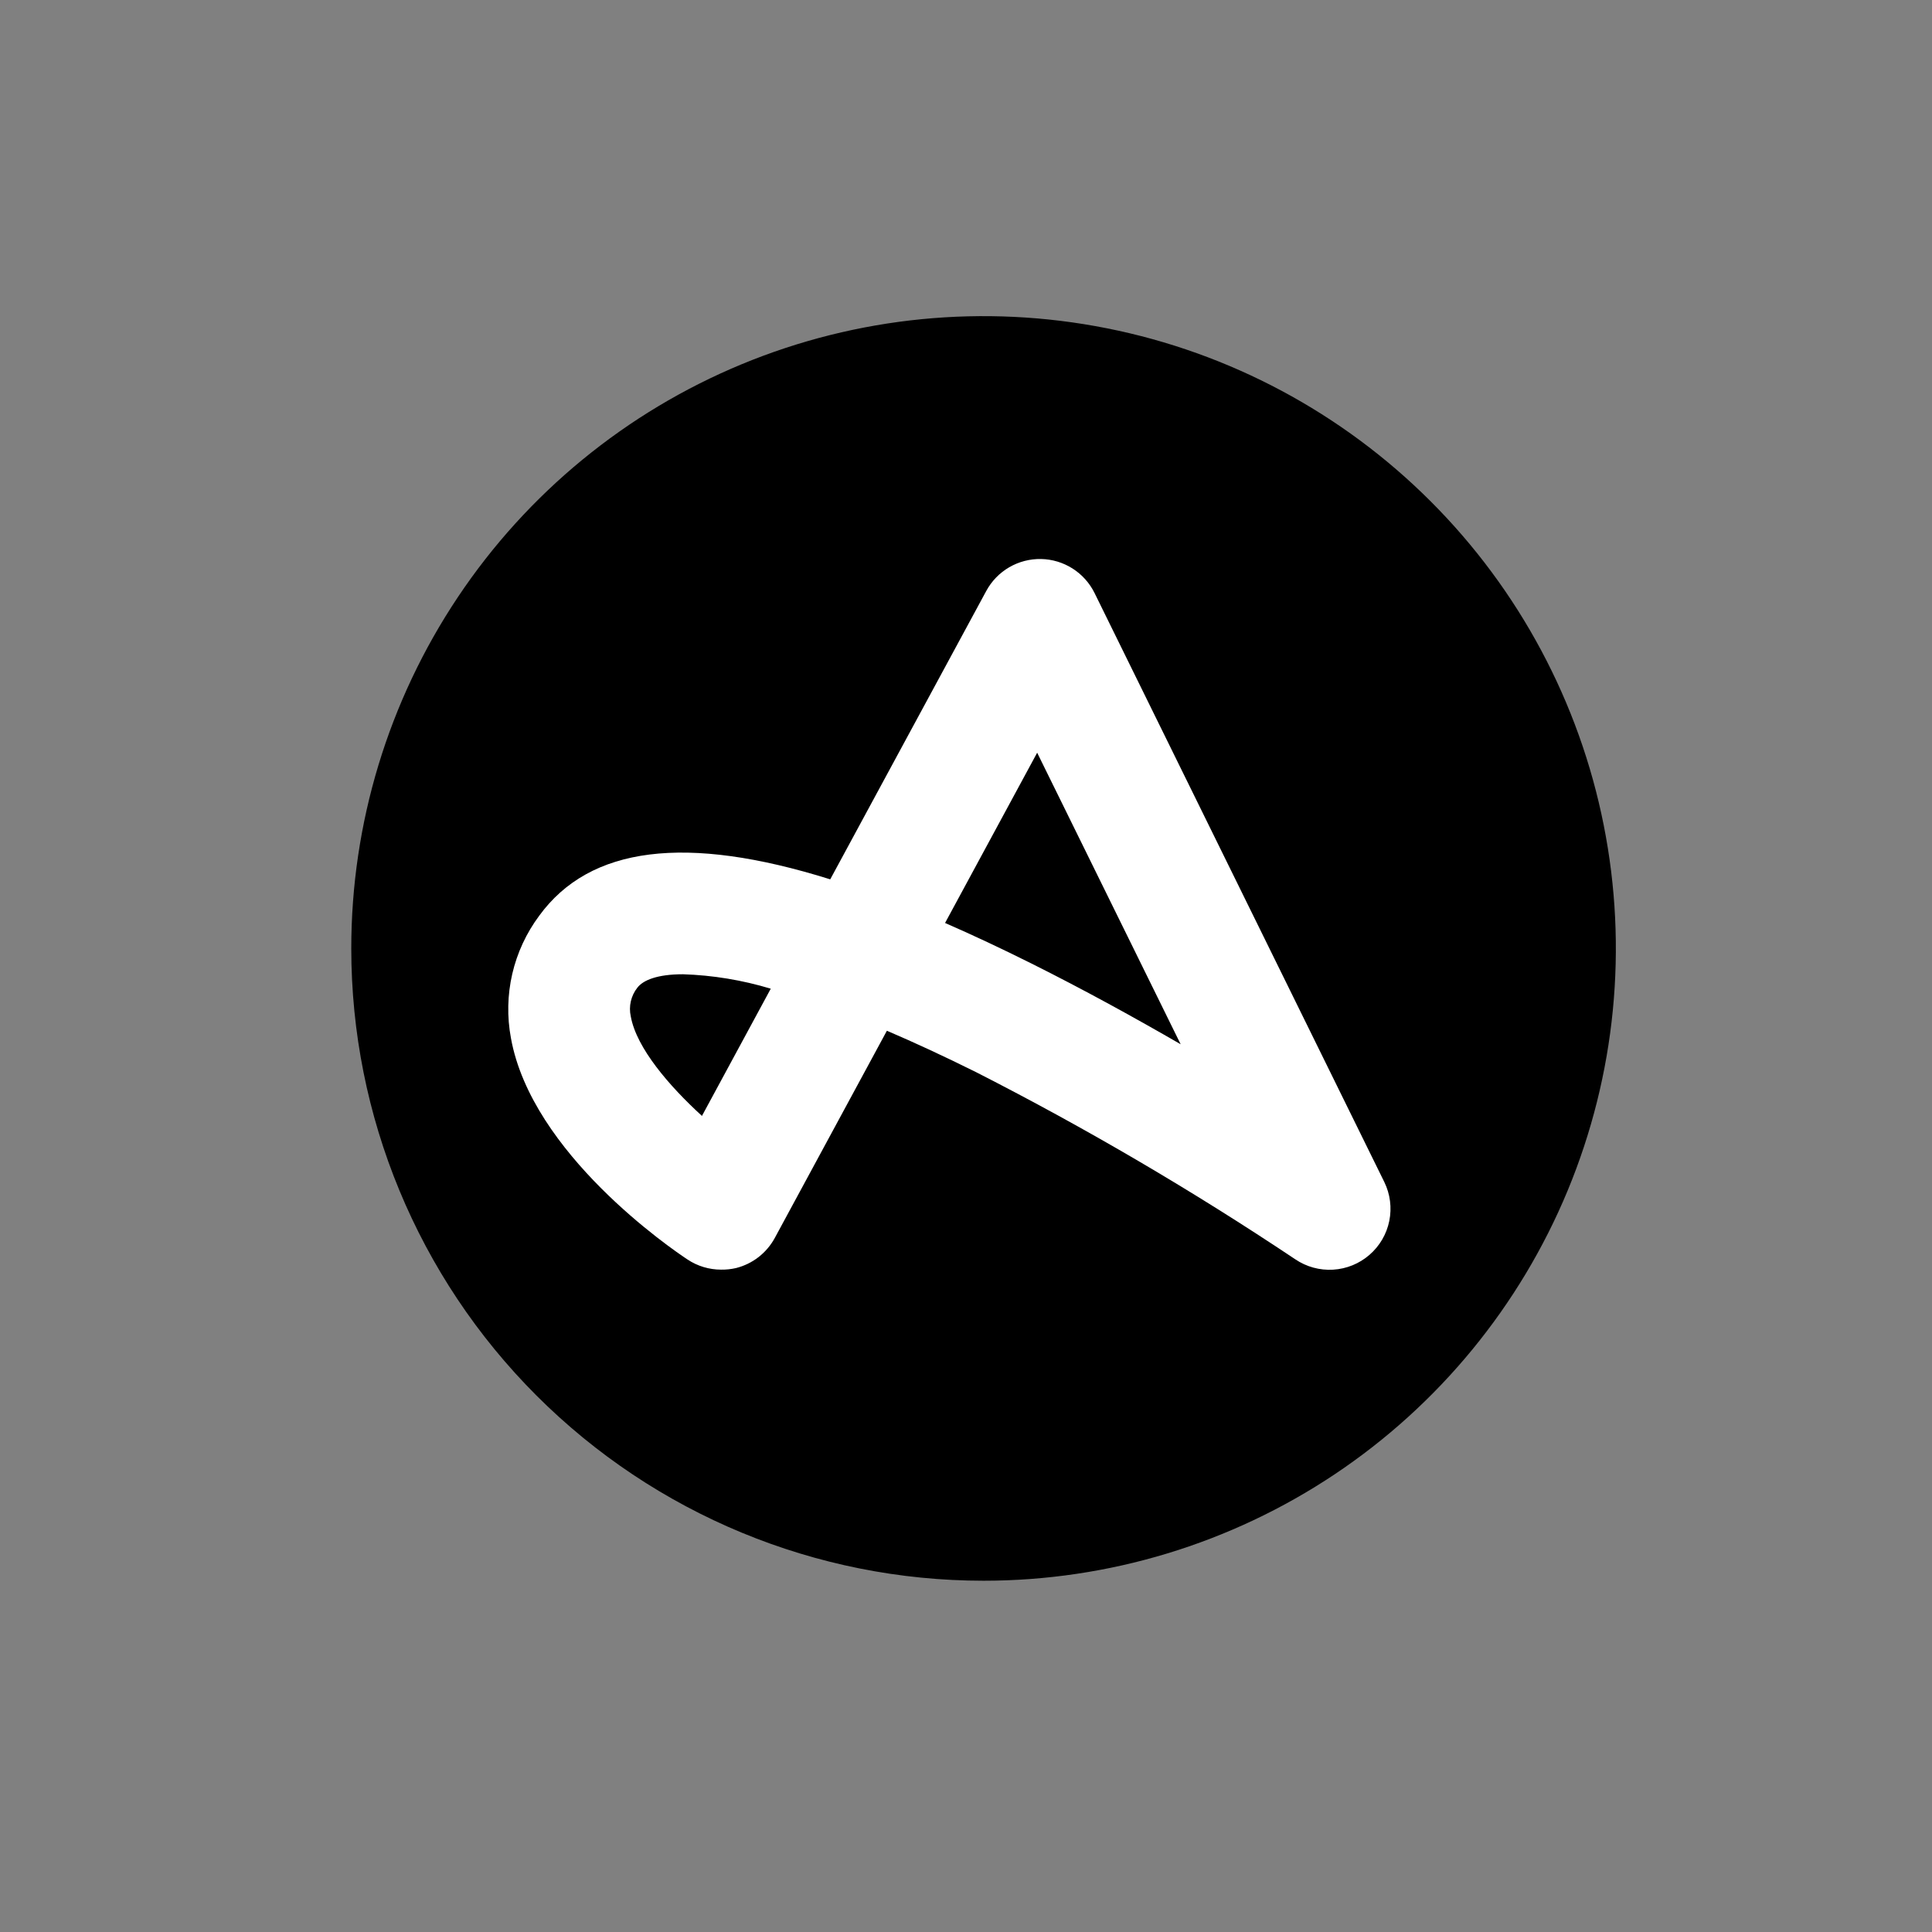 <svg width="55" height="55" viewBox="0 0 55 55" fill="none" xmlns="http://www.w3.org/2000/svg">
<rect x="0" y="0" width="55" height="55" fill="#808080" stroke="none"/>
<path d="M28 45C31.56 45 35.04 43.944 38 41.967C40.96 39.989 43.267 37.177 44.63 33.888C45.992 30.599 46.349 26.98 45.654 23.488C44.96 19.997 43.245 16.789 40.728 14.272C38.211 11.755 35.003 10.04 31.512 9.346C28.02 8.651 24.401 9.008 21.112 10.37C17.823 11.733 15.011 14.04 13.034 17C11.056 19.96 10 23.44 10 27C10 31.774 11.896 36.352 15.272 39.728C18.648 43.104 23.226 45 28 45Z" fill="black"/>
<path d="M20.529 36.144C20.189 36.144 19.856 36.044 19.573 35.856C19.12 35.557 15.137 32.84 14.545 29.551C14.432 28.946 14.445 28.324 14.583 27.725C14.722 27.125 14.984 26.561 15.351 26.068C16.793 24.092 19.524 23.745 23.635 25.033L28.078 16.821C28.23 16.541 28.455 16.309 28.73 16.149C29.005 15.989 29.319 15.908 29.637 15.914C29.955 15.92 30.265 16.014 30.533 16.184C30.802 16.355 31.018 16.596 31.159 16.881L39.408 33.649C39.576 33.992 39.626 34.382 39.55 34.758C39.474 35.133 39.276 35.472 38.986 35.723C38.697 35.974 38.334 36.122 37.952 36.145C37.569 36.168 37.19 36.064 36.873 35.849C33.953 33.898 30.921 32.12 27.793 30.525C26.868 30.065 26.022 29.674 25.248 29.343L22.057 35.241C21.942 35.453 21.785 35.638 21.595 35.786C21.405 35.934 21.186 36.04 20.953 36.099C20.814 36.131 20.672 36.146 20.529 36.144ZM19.444 27.735C18.708 27.735 18.309 27.905 18.147 28.114C18.056 28.228 17.992 28.361 17.959 28.503C17.926 28.645 17.925 28.792 17.957 28.935C18.119 29.836 19.052 30.916 19.983 31.768L21.942 28.146C21.131 27.901 20.291 27.762 19.444 27.735ZM26.904 26.275C27.688 26.617 28.508 27.002 29.365 27.43C30.864 28.179 32.313 28.977 33.611 29.728L29.526 21.428L26.904 26.275Z" fill="white"/>
</svg>
